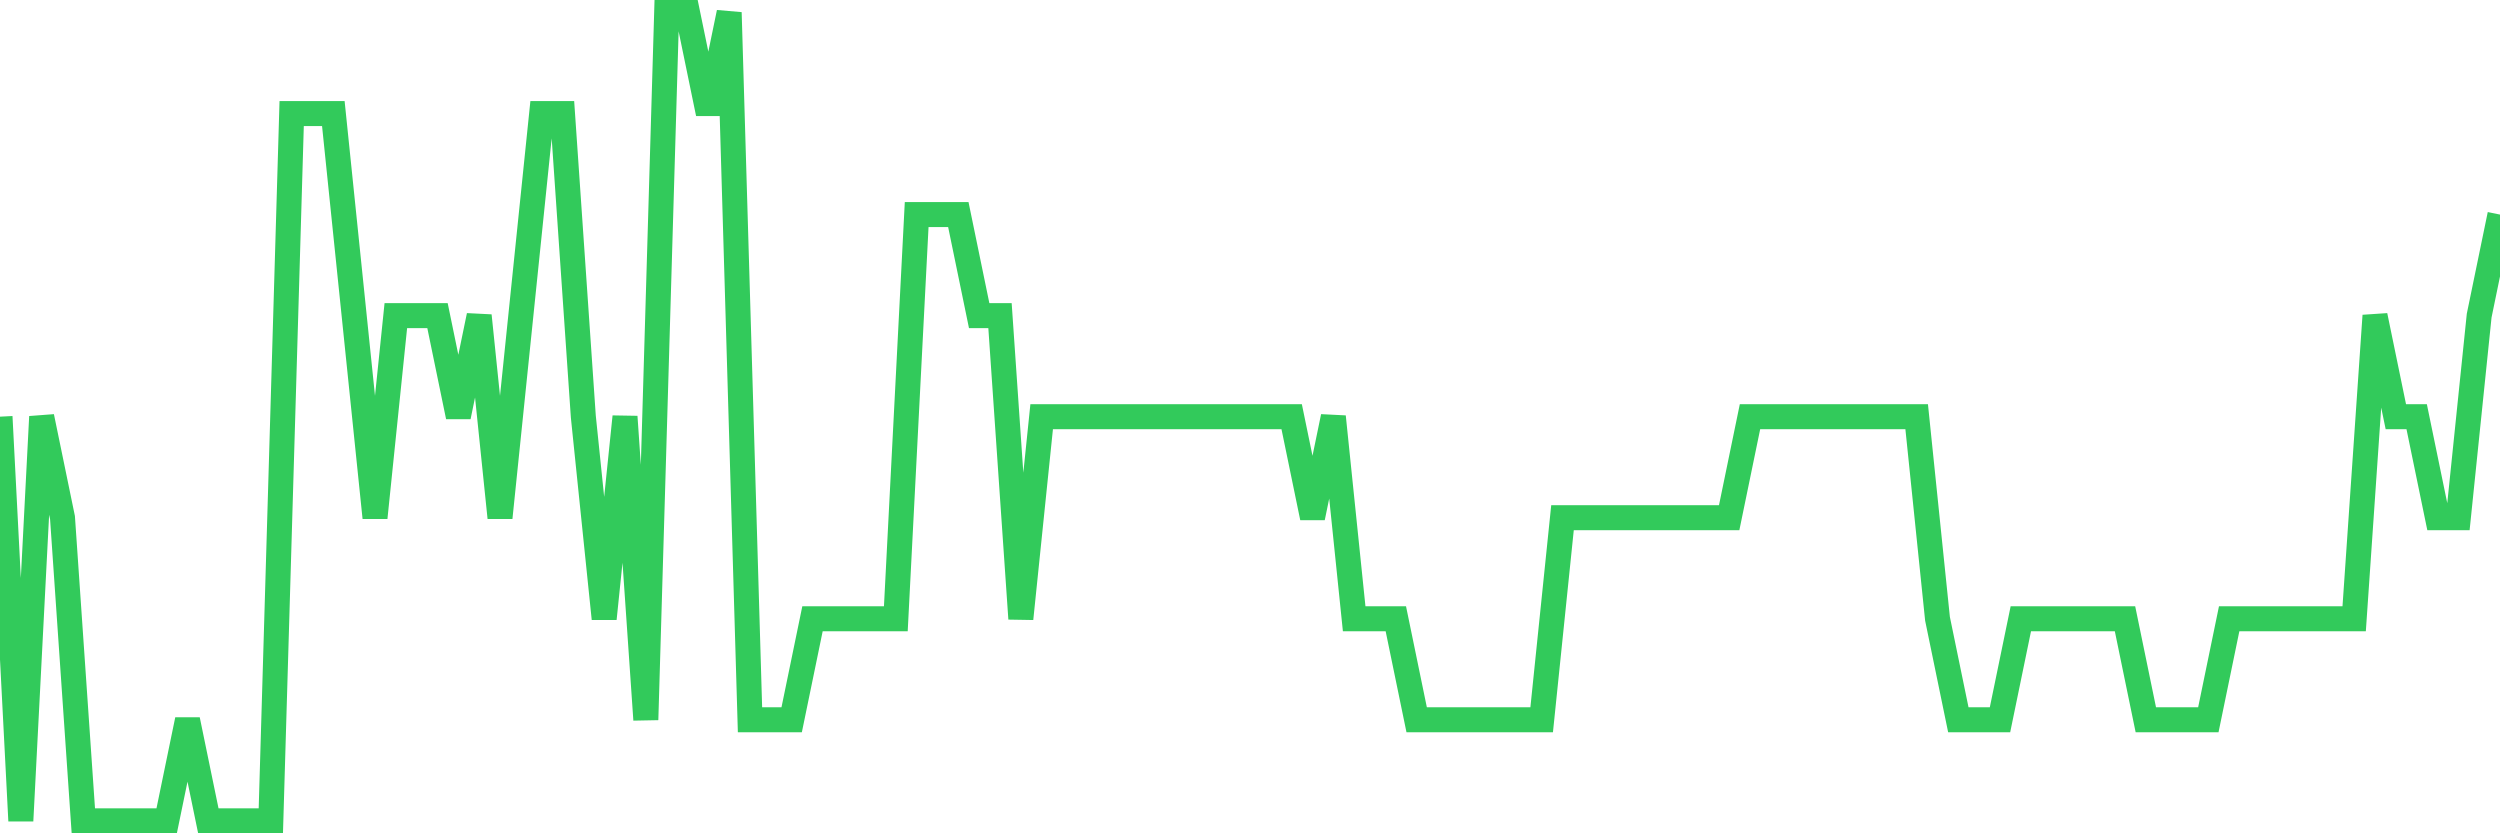 <svg
  xmlns="http://www.w3.org/2000/svg"
  xmlns:xlink="http://www.w3.org/1999/xlink"
  width="120"
  height="40"
  viewBox="0 0 120 40"
  preserveAspectRatio="none"
>
  <polyline
    points="0,20 1,39.4 2,20 3,24.85 4,39.4 5,39.4 6,39.4 7,39.4 8,39.4 9,34.55 10,39.4 11,39.4 12,39.4 13,39.4 14,5.45 15,5.45 16,5.45 17,15.15 18,24.85 19,15.15 20,15.15 21,15.15 22,20 23,15.15 24,24.85 25,15.15 26,5.45 27,5.45 28,20 29,29.7 30,20 31,34.55 32,0.6 33,0.6 34,5.45 35,0.6 36,34.55 37,34.55 38,34.55 39,29.7 40,29.7 41,29.7 42,29.7 43,29.7 44,10.3 45,10.3 46,10.3 47,15.15 48,15.15 49,29.7 50,20 51,20 52,20 53,20 54,20 55,20 56,20 57,20 58,20 59,20 60,20 61,20 62,20 63,24.85 64,20 65,29.7 66,29.7 67,29.7 68,34.55 69,34.55 70,34.55 71,34.55 72,34.55 73,34.55 74,34.55 75,24.85 76,24.85 77,24.85 78,24.85 79,24.85 80,24.85 81,24.85 82,24.85 83,24.85 84,20 85,20 86,20 87,20 88,20 89,20 90,20 91,20 92,20 93,29.7 94,34.55 95,34.55 96,34.55 97,29.7 98,29.7 99,29.7 100,29.7 101,29.7 102,29.7 103,34.55 104,34.55 105,34.55 106,34.55 107,29.7 108,29.7 109,29.7 110,29.7 111,29.7 112,29.7 113,29.7 114,15.15 115,20 116,20 117,24.85 118,24.85 119,15.15 120,10.3"
    fill="none"
    stroke="#32ca5b"
    stroke-width="1.2"
  >
  </polyline>
</svg>